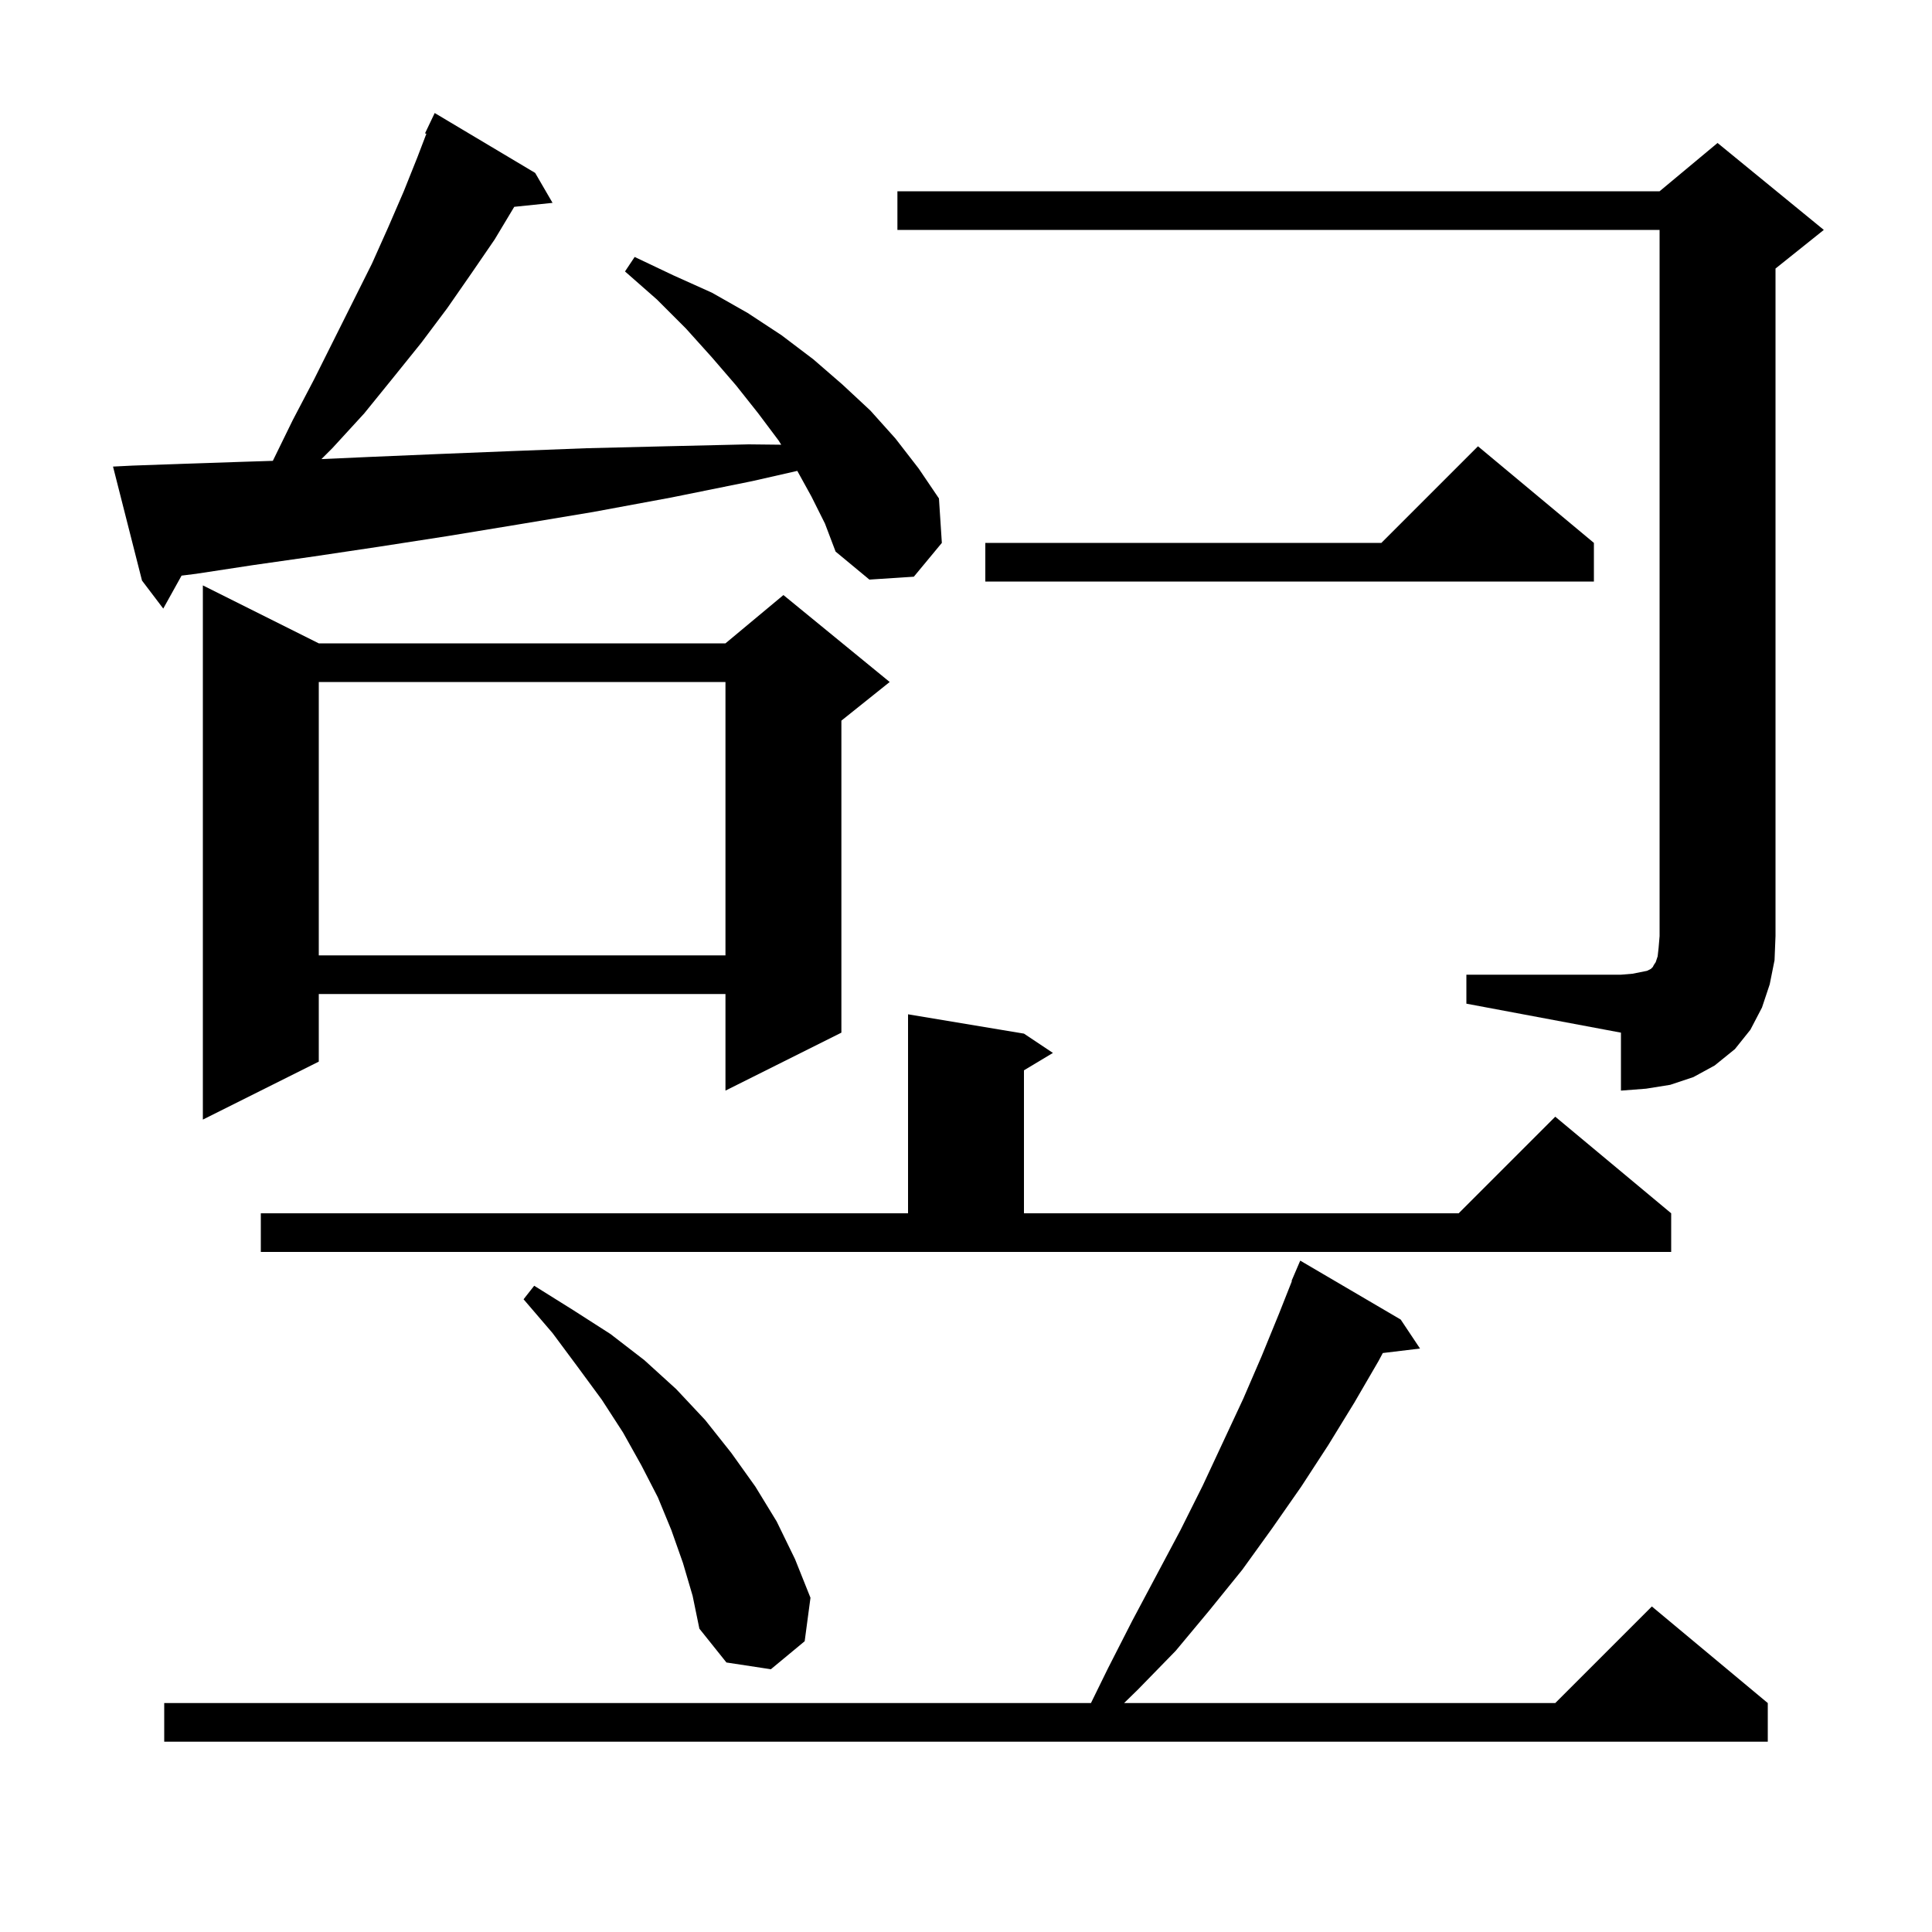 <svg xmlns="http://www.w3.org/2000/svg" xmlns:xlink="http://www.w3.org/1999/xlink" version="1.1" baseProfile="full" viewBox="0 0 200 200" width="200" height="200"><g fill="currentColor"><path d="M 145.0 136.6 L 147.0 139.6 L 143.147 140.065 L 142.7 140.9 L 140.2 145.2 L 137.5 149.6 L 134.7 153.9 L 131.7 158.2 L 128.6 162.5 L 125.2 166.7 L 121.7 170.9 L 117.8 174.9 L 116.365 176.3 L 161.0 176.3 L 171.0 166.3 L 183.0 176.3 L 183.0 180.3 L 17.0 180.3 L 17.0 176.3 L 112.935 176.3 L 114.7 172.7 L 117.2 167.8 L 122.2 158.4 L 124.5 153.8 L 128.7 144.8 L 130.6 140.4 L 132.4 136.0 L 133.739 132.614 L 133.7 132.6 L 134.6 130.5 Z M 70.7 161.8 L 69.5 158.4 L 68.1 155.0 L 66.4 151.7 L 64.5 148.3 L 62.3 144.9 L 59.8 141.5 L 57.2 138.0 L 54.2 134.5 L 55.3 133.1 L 59.3 135.6 L 63.2 138.1 L 66.7 140.8 L 70.0 143.8 L 73.0 147.0 L 75.7 150.4 L 78.2 153.9 L 80.4 157.5 L 82.3 161.4 L 83.9 165.4 L 83.3 169.9 L 79.8 172.8 L 75.2 172.1 L 72.4 168.6 L 71.7 165.2 Z M 27.0 125.6 L 94.0 125.6 L 94.0 105.0 L 106.0 107.0 L 109.0 109.0 L 106.0 110.8 L 106.0 125.6 L 151.0 125.6 L 161.0 115.6 L 173.0 125.6 L 173.0 129.6 L 27.0 129.6 Z M 33.0 66.6 L 75.1 66.6 L 81.1 61.6 L 92.1 70.6 L 87.1 74.6 L 87.1 106.9 L 75.1 112.9 L 75.1 102.9 L 33.0 102.9 L 33.0 109.9 L 21.0 115.9 L 21.0 60.6 Z M 151.8 100.9 L 167.8 100.9 L 169.0 100.8 L 170.5 100.5 L 170.9 100.3 L 171.1 100.1 L 171.2 99.9 L 171.4 99.6 L 171.6 99.0 L 171.7 98.1 L 171.8 96.9 L 171.8 23.8 L 92.9 23.8 L 92.9 19.8 L 171.8 19.8 L 177.8 14.8 L 188.8 23.8 L 183.8 27.8 L 183.8 96.9 L 183.7 99.4 L 183.2 101.9 L 182.4 104.3 L 181.2 106.6 L 179.6 108.6 L 177.5 110.3 L 175.3 111.5 L 172.9 112.3 L 170.4 112.7 L 167.8 112.9 L 167.8 106.9 L 151.8 103.9 Z M 33.0 70.6 L 33.0 98.9 L 75.1 98.9 L 75.1 70.6 Z M 84.0 51.4 L 82.536 48.746 L 77.9 49.8 L 69.5 51.5 L 61.4 53.0 L 53.6 54.3 L 46.3 55.5 L 39.2 56.6 L 32.5 57.6 L 26.2 58.5 L 20.3 59.4 L 18.796 59.588 L 16.9 63.0 L 14.7 60.1 L 11.7 48.3 L 13.7 48.2 L 19.3 48.0 L 25.3 47.8 L 28.243 47.707 L 30.3 43.5 L 32.5 39.3 L 38.5 27.3 L 40.2 23.5 L 41.8 19.8 L 43.2 16.3 L 44.137 13.849 L 44.0 13.8 L 45.0 11.7 L 55.4 17.9 L 57.2 21.0 L 53.234 21.41 L 51.2 24.8 L 48.8 28.3 L 46.3 31.9 L 43.6 35.5 L 40.7 39.1 L 37.7 42.8 L 34.4 46.4 L 33.275 47.525 L 38.3 47.3 L 45.4 47.0 L 52.9 46.7 L 60.7 46.4 L 68.9 46.2 L 77.5 46.0 L 80.872 46.037 L 80.6 45.6 L 78.5 42.8 L 76.2 39.9 L 73.7 37.0 L 71.0 34.0 L 68.0 31.0 L 64.7 28.1 L 65.7 26.6 L 69.7 28.5 L 73.7 30.3 L 77.4 32.4 L 80.9 34.7 L 84.2 37.2 L 87.2 39.8 L 90.1 42.5 L 92.7 45.4 L 95.1 48.5 L 97.2 51.6 L 97.5 56.2 L 94.6 59.7 L 90.0 60.0 L 86.5 57.1 L 85.4 54.2 Z M 165.0 56.2 L 165.0 60.2 L 102.0 60.2 L 102.0 56.2 L 143.0 56.2 L 153.0 46.2 Z "/></g></svg>